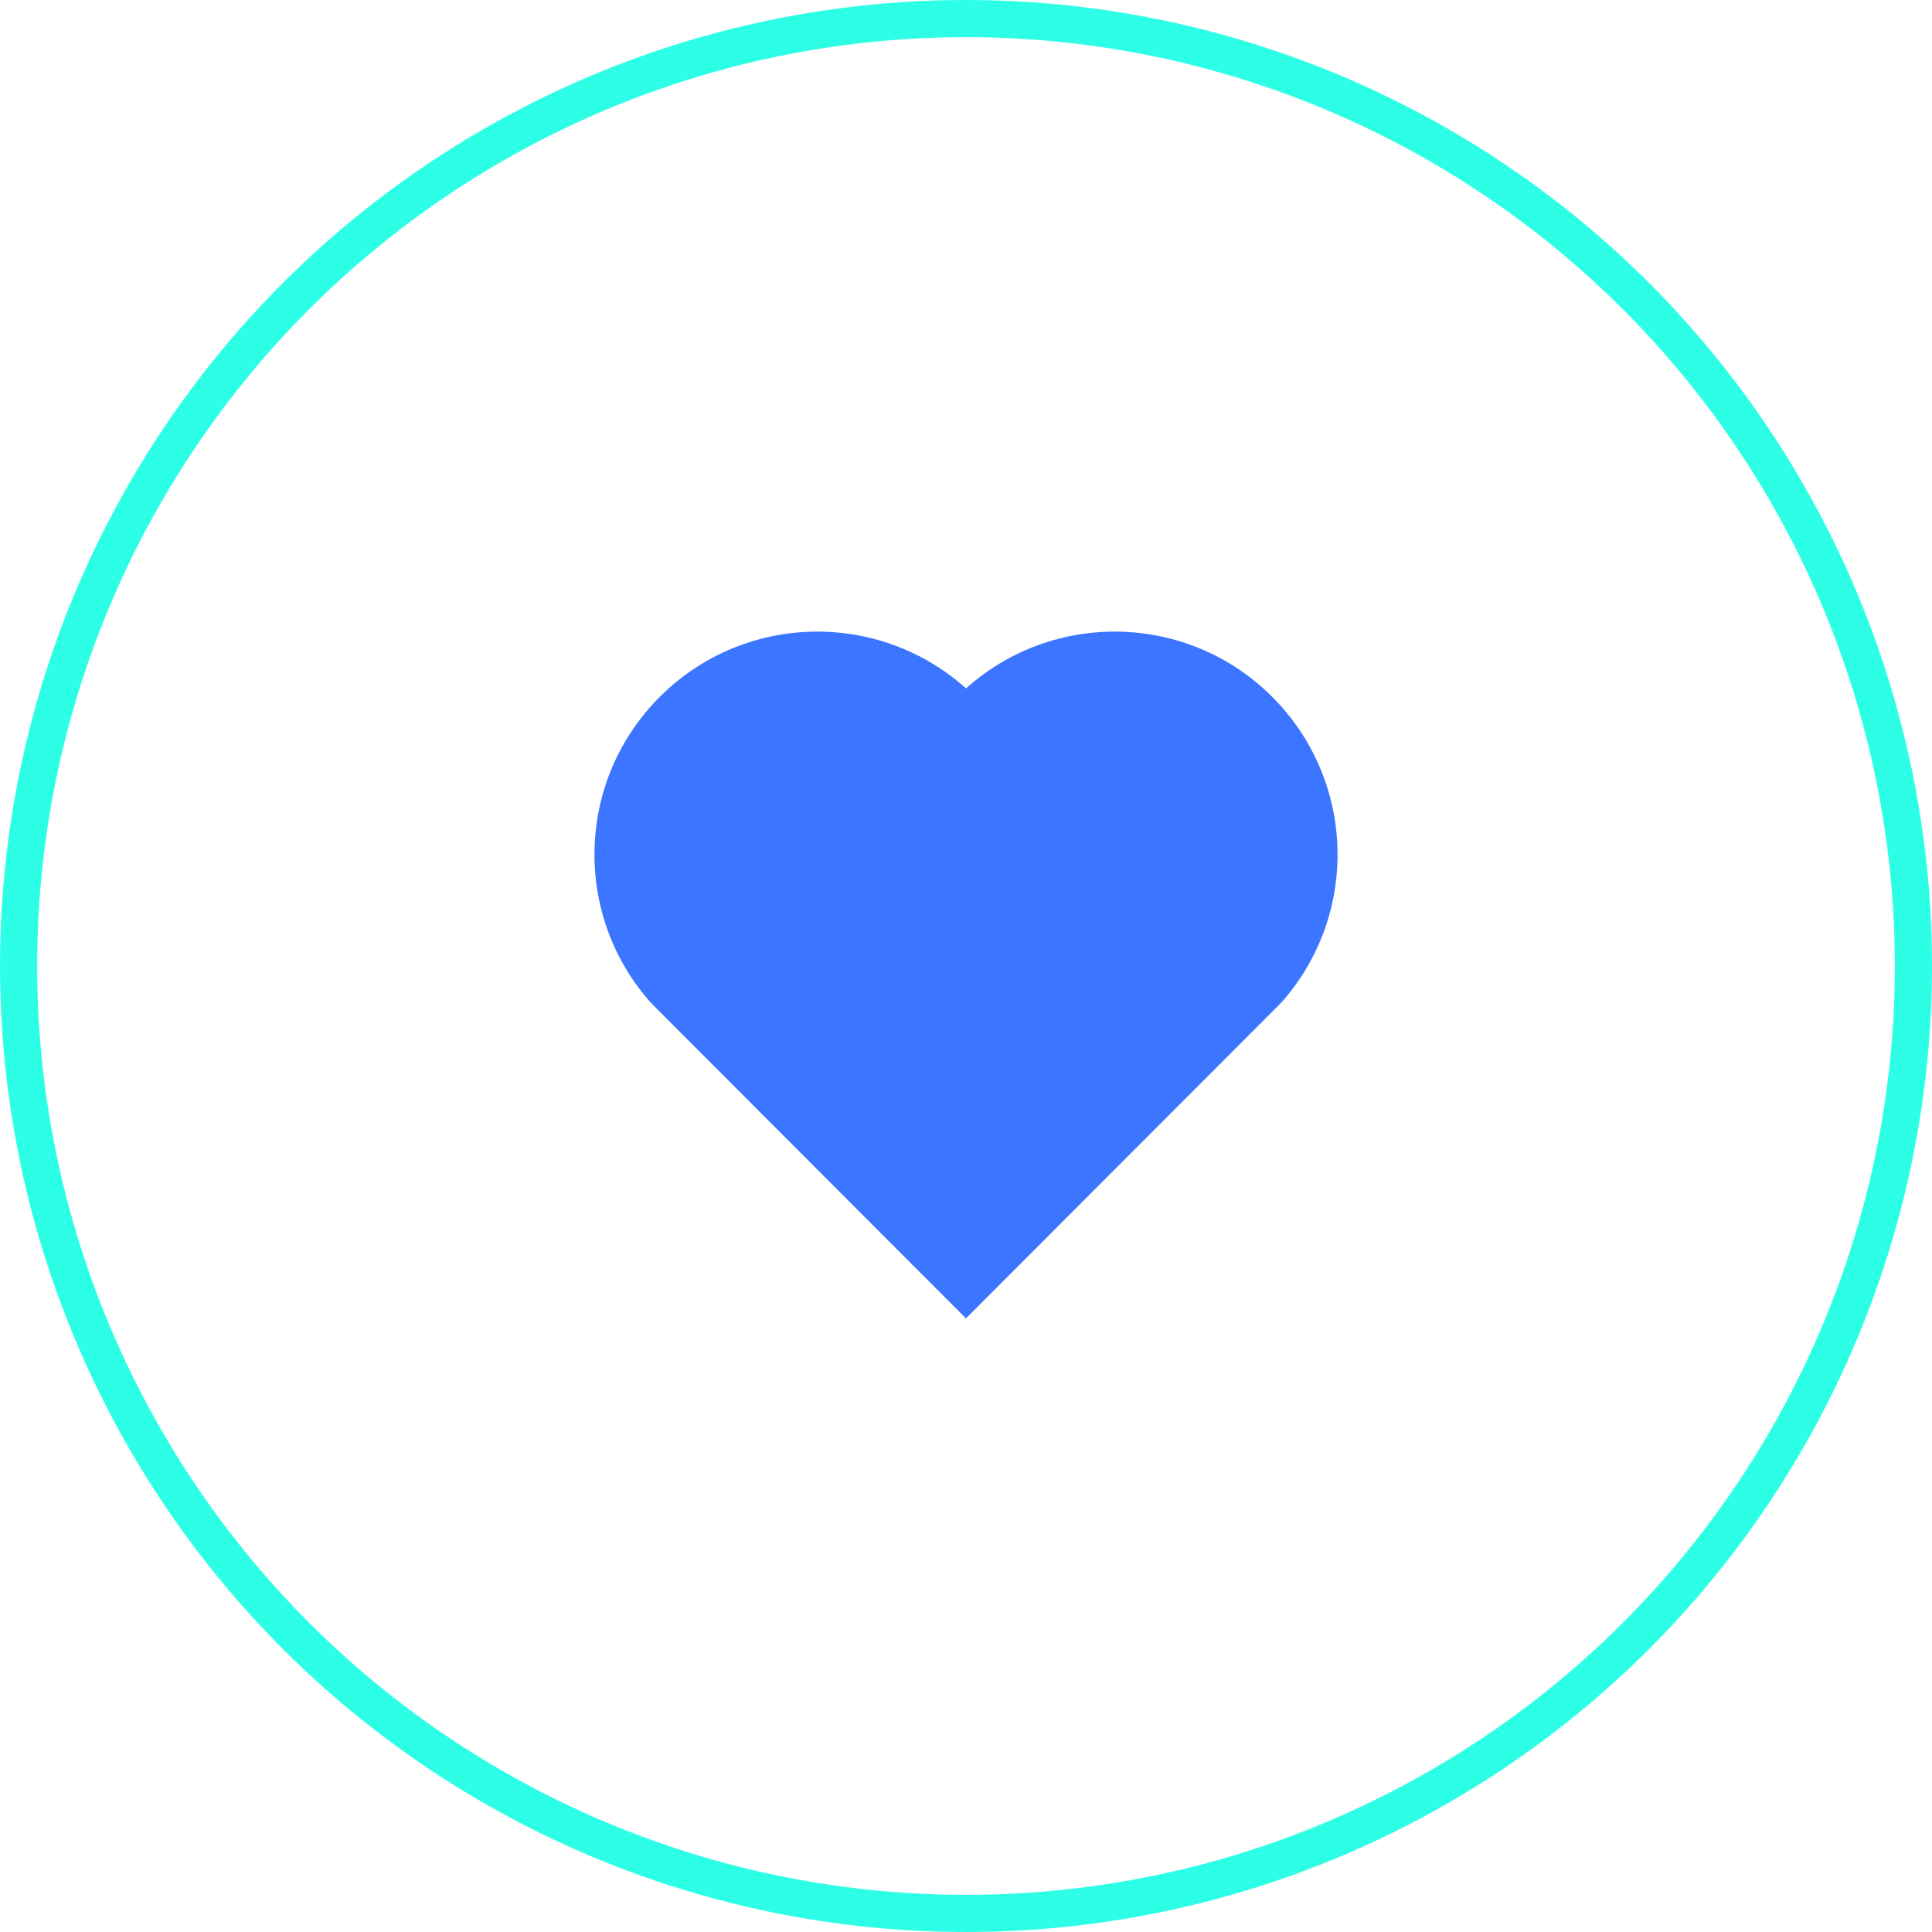 <?xml version="1.0" encoding="UTF-8"?> <svg xmlns="http://www.w3.org/2000/svg" width="52" height="52" viewBox="0 0 52 52" fill="none"><circle cx="26" cy="26" r="25.5" stroke="#2DFFE6"></circle><g clip-path="url(#clip0_65_5286)"><path d="M26.001 18.529C28.35 16.42 31.98 16.49 34.243 18.757C36.505 21.025 36.583 24.637 34.479 26.993L25.999 35.485L17.521 26.993C15.417 24.637 15.496 21.019 17.757 18.757C20.022 16.493 23.645 16.417 26.001 18.529Z" fill="#3C75FF"></path></g><defs><clipPath id="clip0_65_5286"><rect width="24" height="24" fill="white" transform="translate(14 14)"></rect></clipPath></defs></svg> 